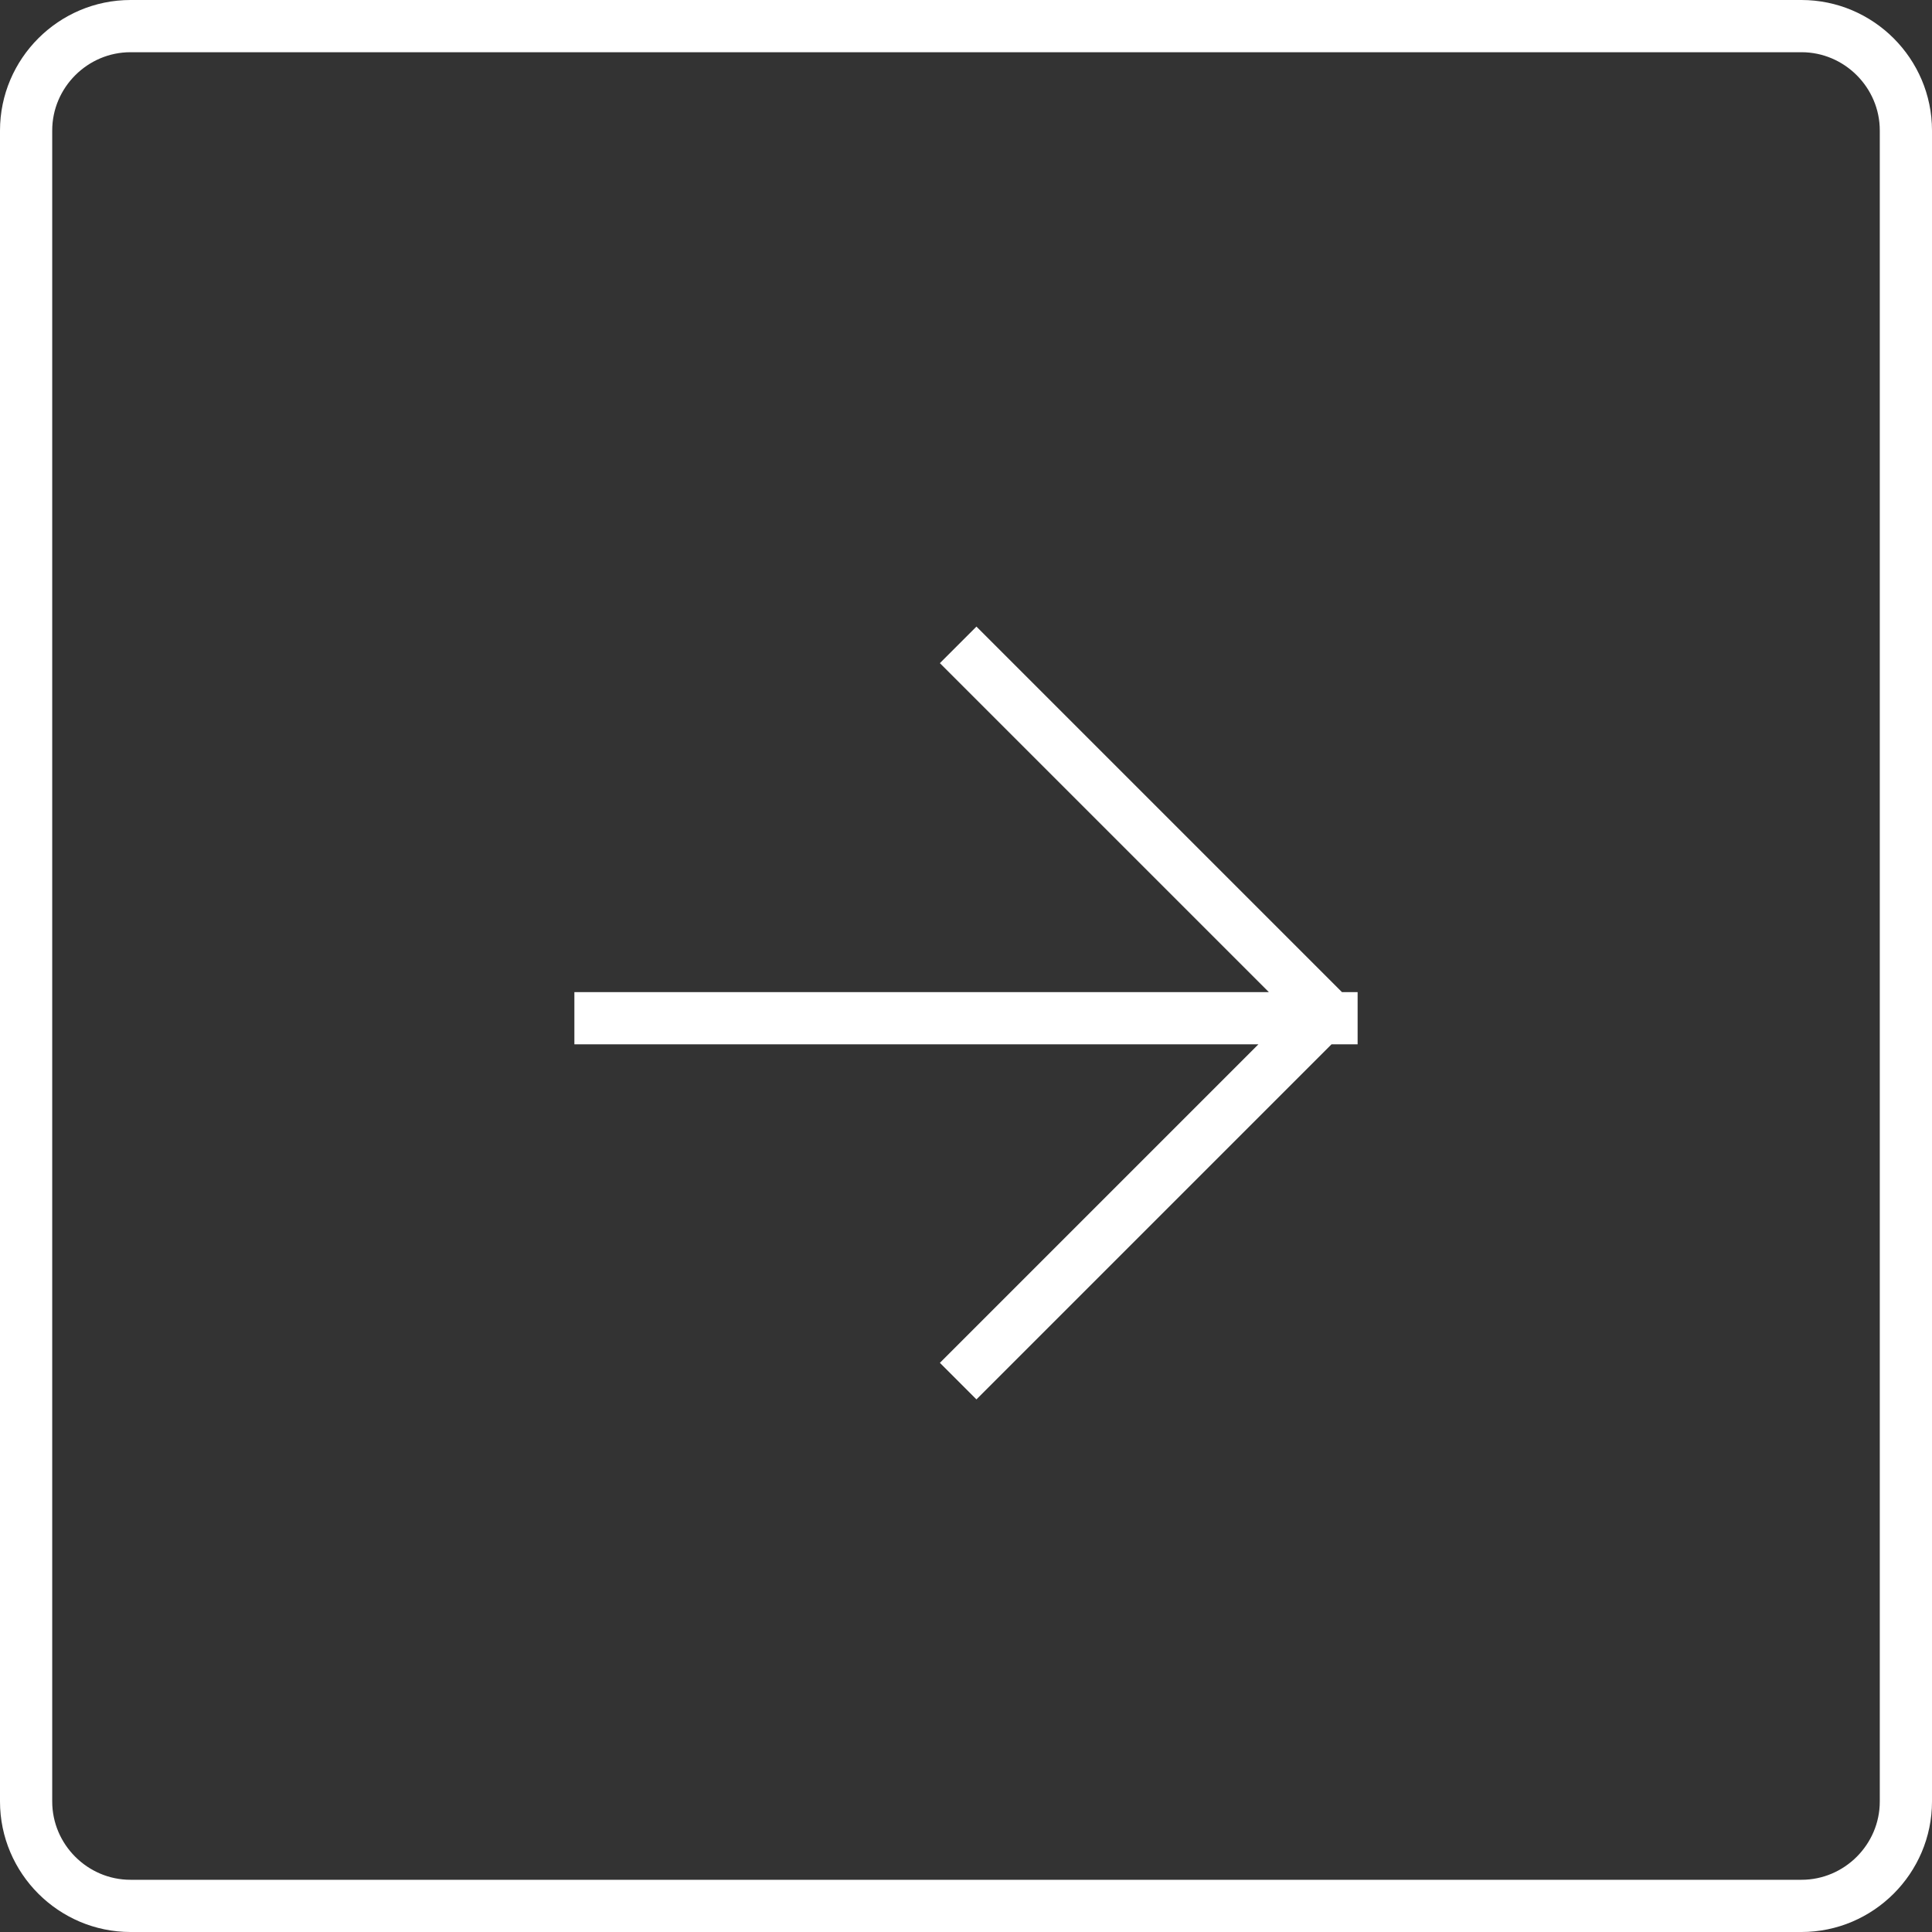 <?xml version="1.0" encoding="utf-8"?>
<!-- Generator: Adobe Illustrator 22.1.0, SVG Export Plug-In . SVG Version: 6.00 Build 0)  -->
<svg version="1.1" id="Ebene_1" xmlns="http://www.w3.org/2000/svg" xmlns:xlink="http://www.w3.org/1999/xlink" x="0px" y="0px"
	 viewBox="0 0 37 37" style="enable-background:new 0 0 37 37;" xml:space="preserve">
<rect x="0" y="0" width="37" height="37" fill="#333333" stroke="none"/>
<style type="text/css">
	.st0{fill:none;stroke:#FFFFFF;}
	.st1{fill:#FFFFFF;}
</style>
<title>Group 6</title>
<desc>Created with Sketch.</desc>
<g id="Design-Invision">
	<g id="_x31_.1-Start" transform="translate(-1363, -723)">
		<g id="Group" transform="translate(0, 688)">
			<g id="Group-6" transform="translate(1363, 35)">
				<path id="Rectangle-17-Copy" class="st0" d="M2.5,0.5h32c1.1,0,2,0.9,2,2v32c0,1.1-0.9,2-2,2h-32c-1.1,0-2-0.9-2-2v-32
					C0.5,1.4,1.4,0.5,2.5,0.5z"/>
				<g id="symbol_x2F_arrow_x5F_right_x5F_big" transform="translate(11, 12)">
					<g id="Combined-Shape">
						<path id="path-1_1_" class="st1" d="M13.1,8H0V7h13.3L7,0.7L7.7,0l7,7H15v1h-0.5l-6.8,6.8L7,14.1L13.1,8z"/>
					</g>
				</g>
			</g>
		</g>
	</g>
</g>
</svg>
